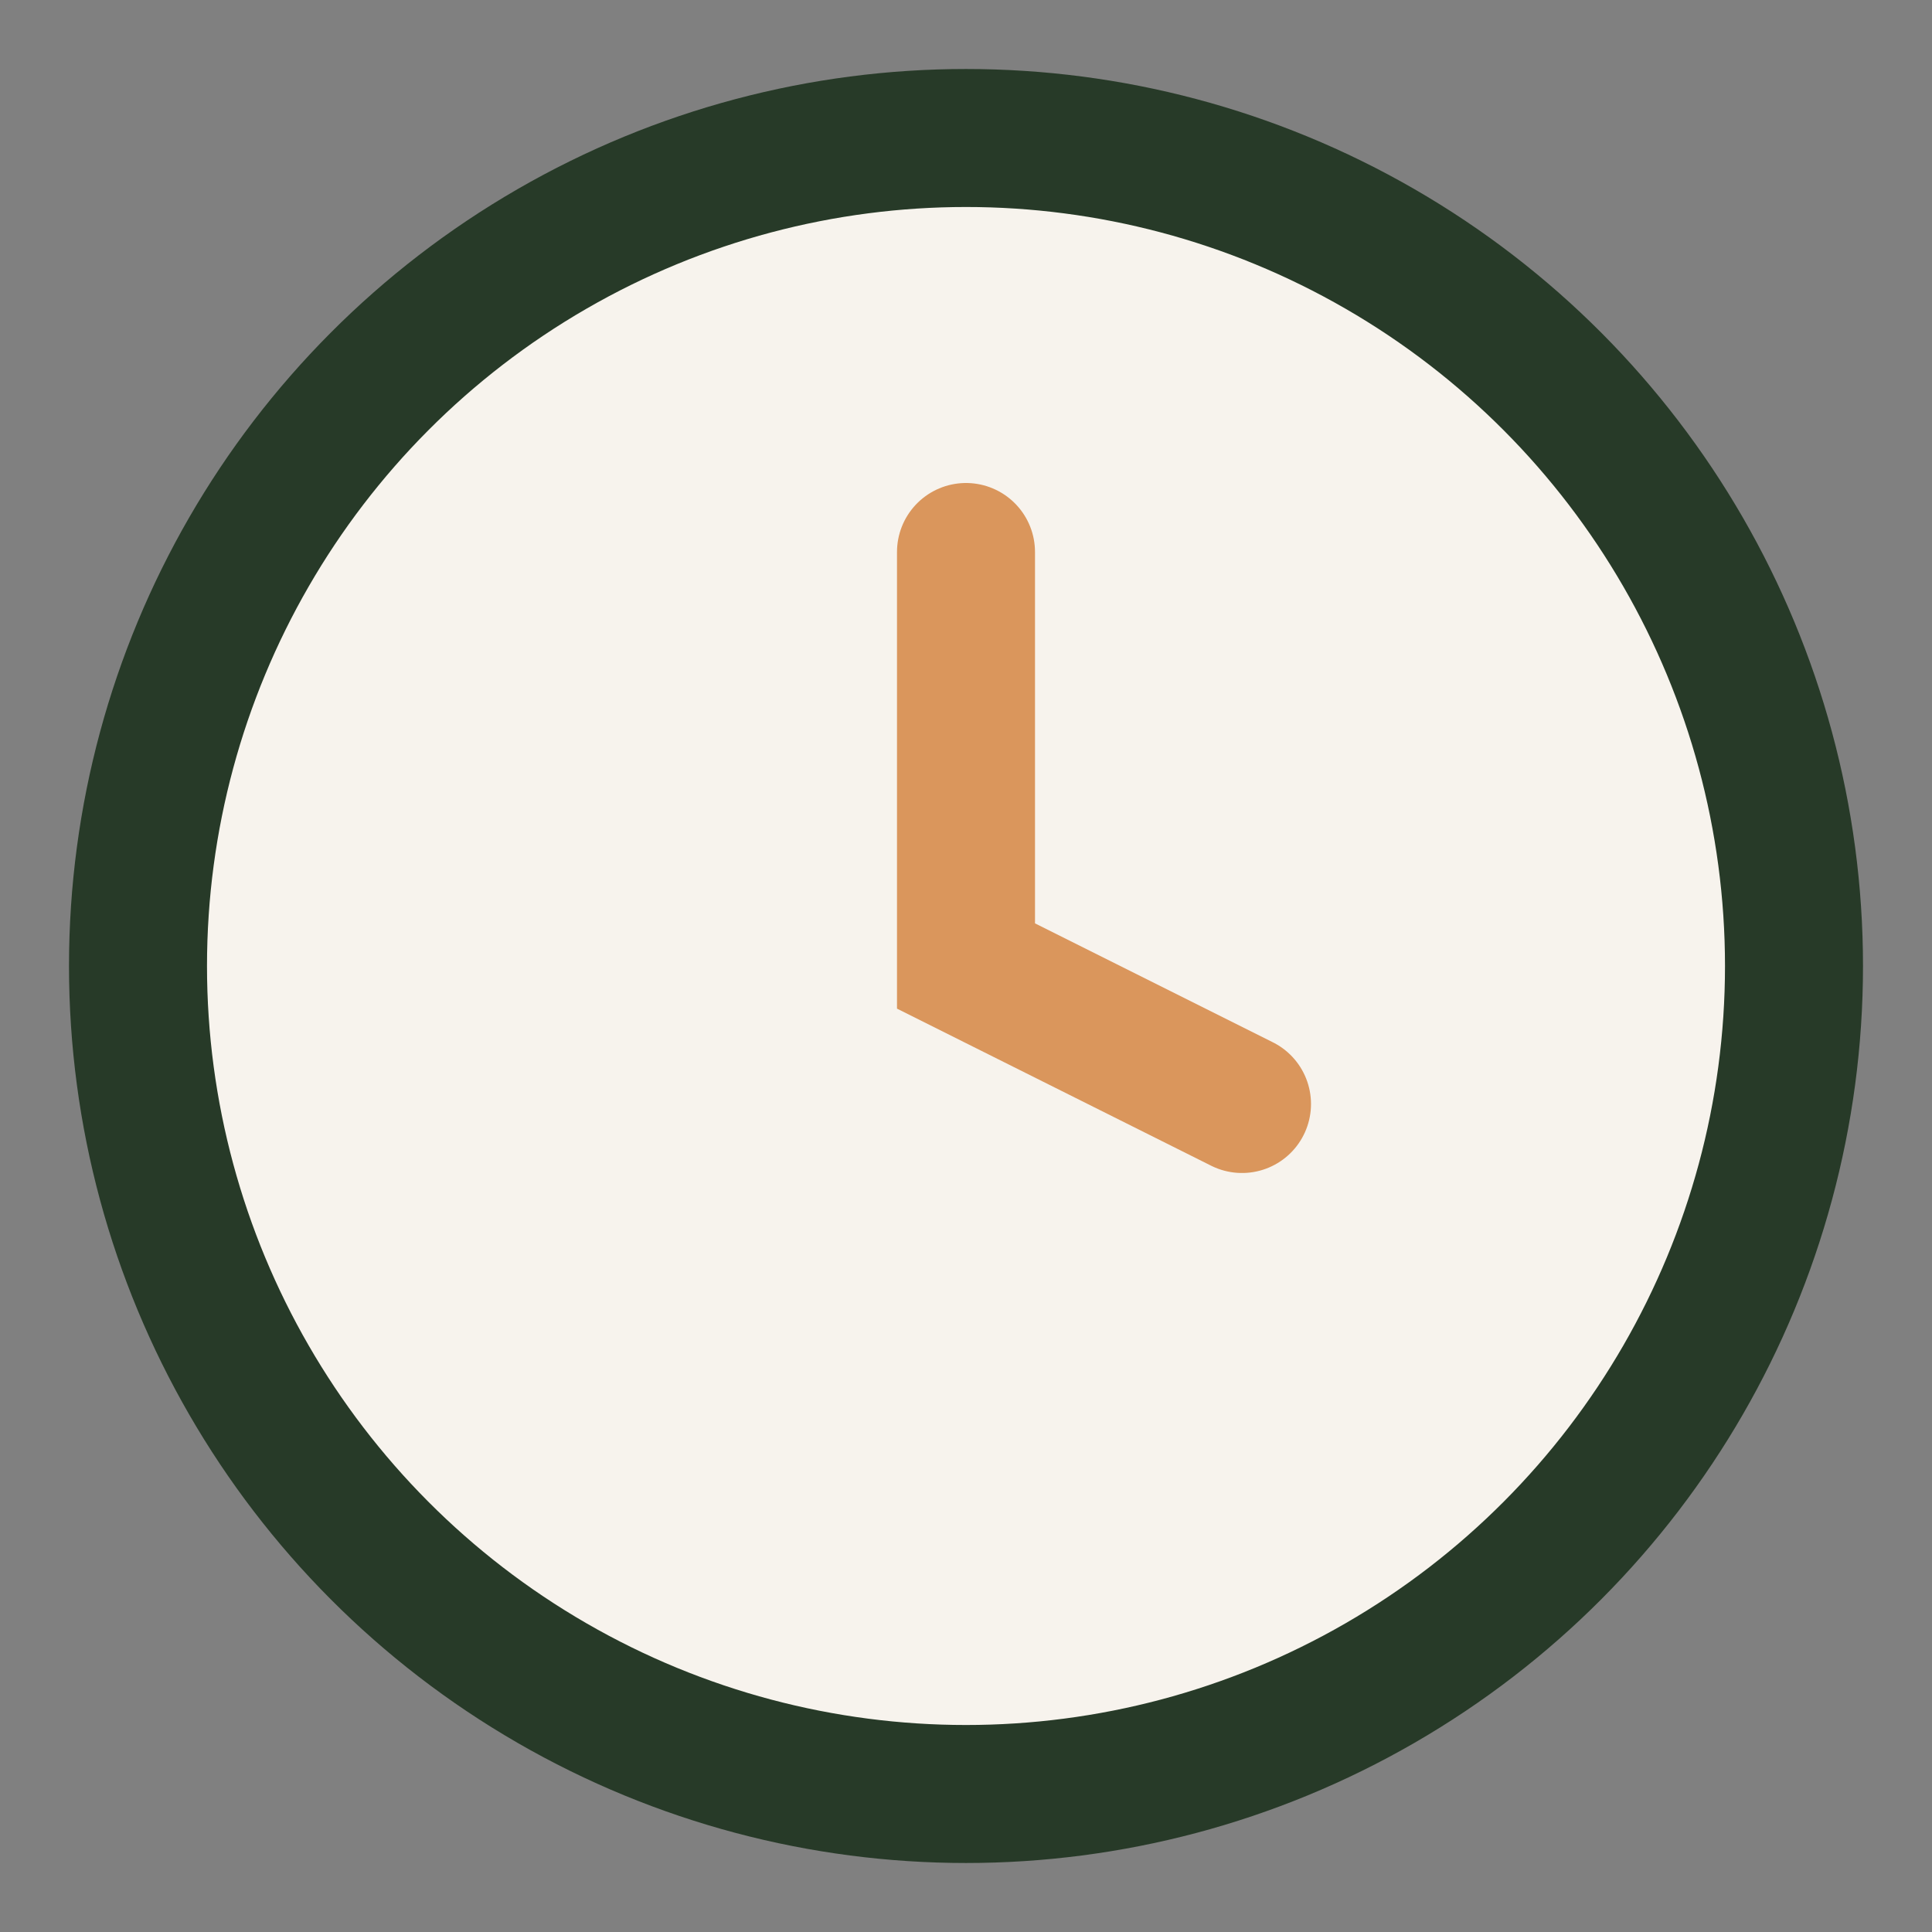 <?xml version="1.0" encoding="UTF-8"?>
<svg xmlns="http://www.w3.org/2000/svg" width="28" height="28" viewBox="0 0 28 28"><rect x="0" y="0" width="28" height="28" fill="#808080" stroke="none"/><circle cx="14" cy="14" r="12" fill="#F7F3ED" stroke="#273A28" stroke-width="2"/><path d="M14 8v6l4 2" stroke="#DA965C" stroke-width="2" stroke-linecap="round" fill="none"/></svg>